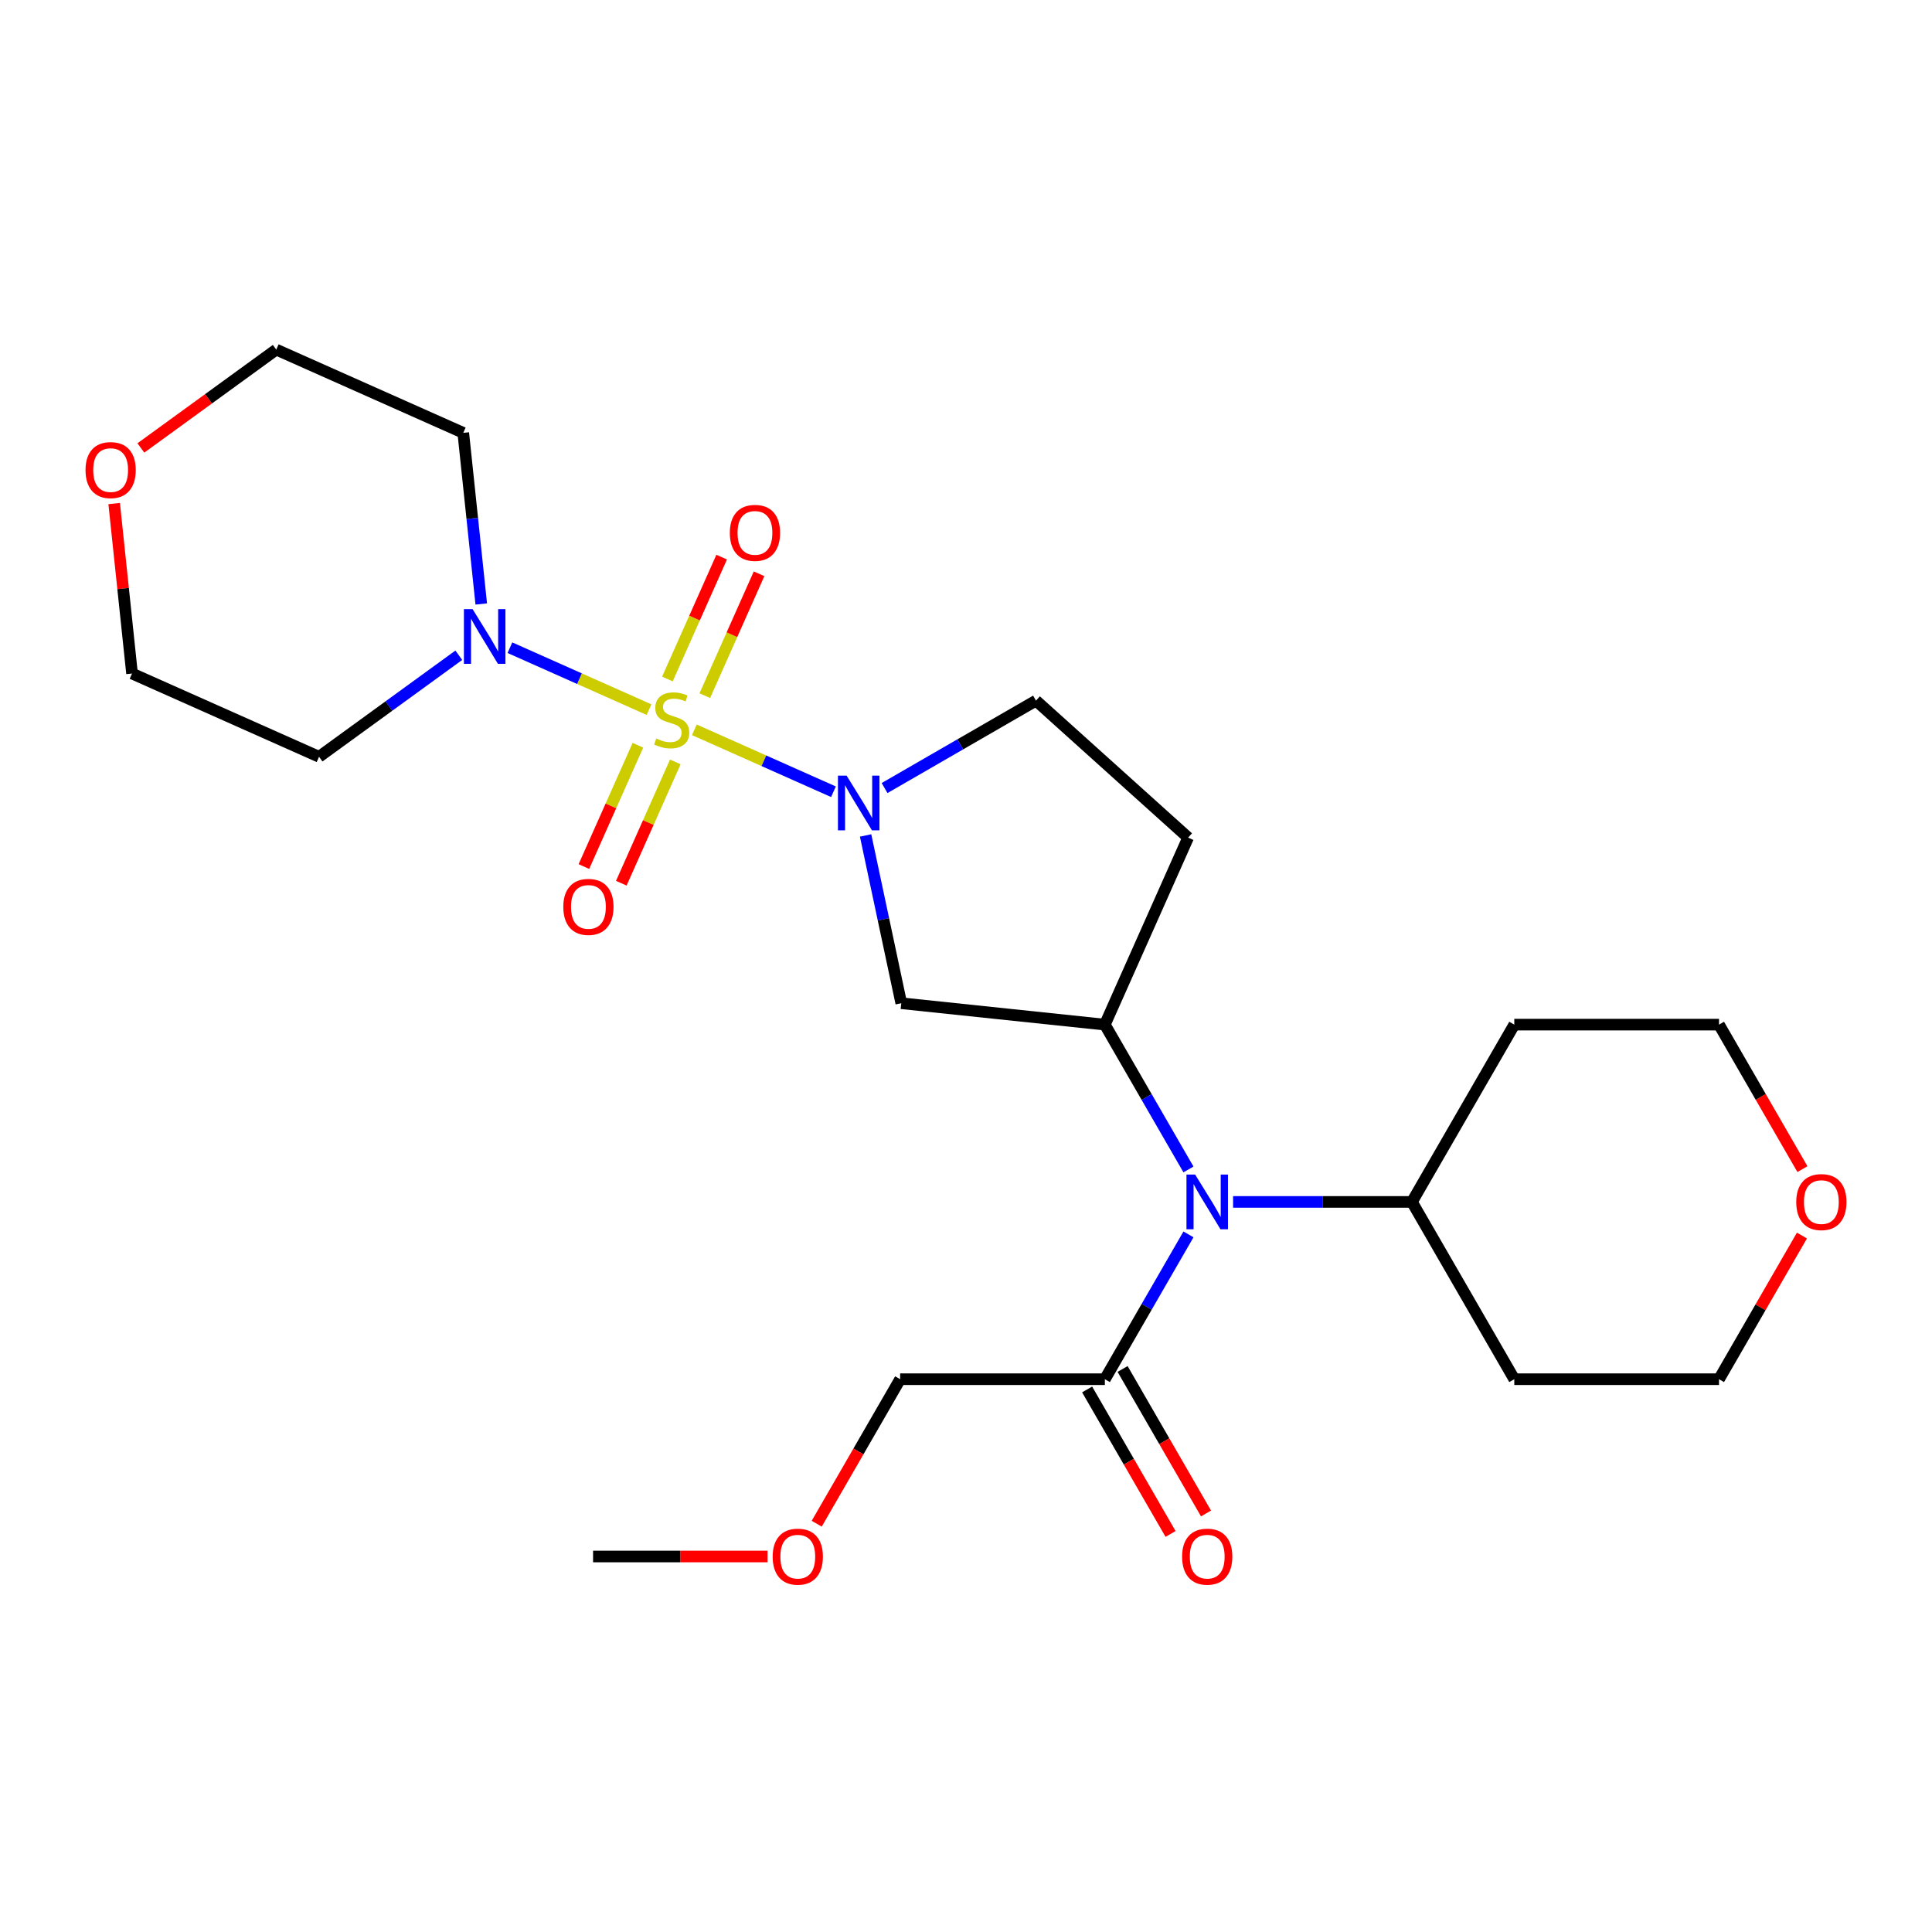 <?xml version='1.0' encoding='iso-8859-1'?>
<svg version='1.1' baseProfile='full'
              xmlns='http://www.w3.org/2000/svg'
                      xmlns:rdkit='http://www.rdkit.org/xml'
                      xmlns:xlink='http://www.w3.org/1999/xlink'
                  xml:space='preserve'
width='1000px' height='1000px' viewBox='0 0 1000 1000'>
<!-- END OF HEADER -->
<rect style='opacity:1.0;fill:#FFFFFF;stroke:none' width='1000' height='1000' x='0' y='0'> </rect>
<path class='bond-0' d='M 359.393,377.749 L 395.394,393.778' style='fill:none;fill-rule:evenodd;stroke:#CCCC00;stroke-width:6px;stroke-linecap:butt;stroke-linejoin:miter;stroke-opacity:1' />
<path class='bond-0' d='M 395.394,393.778 L 431.395,409.807' style='fill:none;fill-rule:evenodd;stroke:#0000FF;stroke-width:6px;stroke-linecap:butt;stroke-linejoin:miter;stroke-opacity:1' />
<path class='bond-1' d='M 335.935,367.305 L 299.934,351.276' style='fill:none;fill-rule:evenodd;stroke:#CCCC00;stroke-width:6px;stroke-linecap:butt;stroke-linejoin:miter;stroke-opacity:1' />
<path class='bond-1' d='M 299.934,351.276 L 263.932,335.248' style='fill:none;fill-rule:evenodd;stroke:#0000FF;stroke-width:6px;stroke-linecap:butt;stroke-linejoin:miter;stroke-opacity:1' />
<path class='bond-6' d='M 364.81,360.068 L 378.852,328.528' style='fill:none;fill-rule:evenodd;stroke:#CCCC00;stroke-width:6px;stroke-linecap:butt;stroke-linejoin:miter;stroke-opacity:1' />
<path class='bond-6' d='M 378.852,328.528 L 392.895,296.988' style='fill:none;fill-rule:evenodd;stroke:#FF0000;stroke-width:6px;stroke-linecap:butt;stroke-linejoin:miter;stroke-opacity:1' />
<path class='bond-6' d='M 345.45,351.449 L 359.493,319.908' style='fill:none;fill-rule:evenodd;stroke:#CCCC00;stroke-width:6px;stroke-linecap:butt;stroke-linejoin:miter;stroke-opacity:1' />
<path class='bond-6' d='M 359.493,319.908 L 373.535,288.368' style='fill:none;fill-rule:evenodd;stroke:#FF0000;stroke-width:6px;stroke-linecap:butt;stroke-linejoin:miter;stroke-opacity:1' />
<path class='bond-7' d='M 330.179,385.747 L 316.203,417.137' style='fill:none;fill-rule:evenodd;stroke:#CCCC00;stroke-width:6px;stroke-linecap:butt;stroke-linejoin:miter;stroke-opacity:1' />
<path class='bond-7' d='M 316.203,417.137 L 302.227,448.528' style='fill:none;fill-rule:evenodd;stroke:#FF0000;stroke-width:6px;stroke-linecap:butt;stroke-linejoin:miter;stroke-opacity:1' />
<path class='bond-7' d='M 349.539,394.366 L 335.563,425.757' style='fill:none;fill-rule:evenodd;stroke:#CCCC00;stroke-width:6px;stroke-linecap:butt;stroke-linejoin:miter;stroke-opacity:1' />
<path class='bond-7' d='M 335.563,425.757 L 321.587,457.147' style='fill:none;fill-rule:evenodd;stroke:#FF0000;stroke-width:6px;stroke-linecap:butt;stroke-linejoin:miter;stroke-opacity:1' />
<path class='bond-3' d='M 448.036,432.434 L 457.265,475.852' style='fill:none;fill-rule:evenodd;stroke:#0000FF;stroke-width:6px;stroke-linecap:butt;stroke-linejoin:miter;stroke-opacity:1' />
<path class='bond-3' d='M 457.265,475.852 L 466.494,519.27' style='fill:none;fill-rule:evenodd;stroke:#000000;stroke-width:6px;stroke-linecap:butt;stroke-linejoin:miter;stroke-opacity:1' />
<path class='bond-9' d='M 457.852,407.895 L 497.04,385.27' style='fill:none;fill-rule:evenodd;stroke:#0000FF;stroke-width:6px;stroke-linecap:butt;stroke-linejoin:miter;stroke-opacity:1' />
<path class='bond-9' d='M 497.04,385.27 L 536.228,362.645' style='fill:none;fill-rule:evenodd;stroke:#000000;stroke-width:6px;stroke-linecap:butt;stroke-linejoin:miter;stroke-opacity:1' />
<path class='bond-14' d='M 237.475,339.157 L 201.308,365.434' style='fill:none;fill-rule:evenodd;stroke:#0000FF;stroke-width:6px;stroke-linecap:butt;stroke-linejoin:miter;stroke-opacity:1' />
<path class='bond-14' d='M 201.308,365.434 L 165.14,391.711' style='fill:none;fill-rule:evenodd;stroke:#000000;stroke-width:6px;stroke-linecap:butt;stroke-linejoin:miter;stroke-opacity:1' />
<path class='bond-15' d='M 249.097,312.62 L 244.443,268.335' style='fill:none;fill-rule:evenodd;stroke:#0000FF;stroke-width:6px;stroke-linecap:butt;stroke-linejoin:miter;stroke-opacity:1' />
<path class='bond-15' d='M 244.443,268.335 L 239.788,224.049' style='fill:none;fill-rule:evenodd;stroke:#000000;stroke-width:6px;stroke-linecap:butt;stroke-linejoin:miter;stroke-opacity:1' />
<path class='bond-2' d='M 571.874,530.346 L 466.494,519.27' style='fill:none;fill-rule:evenodd;stroke:#000000;stroke-width:6px;stroke-linecap:butt;stroke-linejoin:miter;stroke-opacity:1' />
<path class='bond-4' d='M 571.874,530.346 L 593.511,567.824' style='fill:none;fill-rule:evenodd;stroke:#000000;stroke-width:6px;stroke-linecap:butt;stroke-linejoin:miter;stroke-opacity:1' />
<path class='bond-4' d='M 593.511,567.824 L 615.149,605.301' style='fill:none;fill-rule:evenodd;stroke:#0000FF;stroke-width:6px;stroke-linecap:butt;stroke-linejoin:miter;stroke-opacity:1' />
<path class='bond-26' d='M 571.874,530.346 L 614.972,433.546' style='fill:none;fill-rule:evenodd;stroke:#000000;stroke-width:6px;stroke-linecap:butt;stroke-linejoin:miter;stroke-opacity:1' />
<path class='bond-5' d='M 615.149,638.919 L 593.511,676.397' style='fill:none;fill-rule:evenodd;stroke:#0000FF;stroke-width:6px;stroke-linecap:butt;stroke-linejoin:miter;stroke-opacity:1' />
<path class='bond-5' d='M 593.511,676.397 L 571.874,713.875' style='fill:none;fill-rule:evenodd;stroke:#000000;stroke-width:6px;stroke-linecap:butt;stroke-linejoin:miter;stroke-opacity:1' />
<path class='bond-10' d='M 638.243,622.11 L 684.529,622.11' style='fill:none;fill-rule:evenodd;stroke:#0000FF;stroke-width:6px;stroke-linecap:butt;stroke-linejoin:miter;stroke-opacity:1' />
<path class='bond-10' d='M 684.529,622.11 L 730.814,622.11' style='fill:none;fill-rule:evenodd;stroke:#000000;stroke-width:6px;stroke-linecap:butt;stroke-linejoin:miter;stroke-opacity:1' />
<path class='bond-11' d='M 562.697,719.173 L 584.289,756.571' style='fill:none;fill-rule:evenodd;stroke:#000000;stroke-width:6px;stroke-linecap:butt;stroke-linejoin:miter;stroke-opacity:1' />
<path class='bond-11' d='M 584.289,756.571 L 605.88,793.968' style='fill:none;fill-rule:evenodd;stroke:#FF0000;stroke-width:6px;stroke-linecap:butt;stroke-linejoin:miter;stroke-opacity:1' />
<path class='bond-11' d='M 581.05,708.577 L 602.642,745.974' style='fill:none;fill-rule:evenodd;stroke:#000000;stroke-width:6px;stroke-linecap:butt;stroke-linejoin:miter;stroke-opacity:1' />
<path class='bond-11' d='M 602.642,745.974 L 624.233,783.372' style='fill:none;fill-rule:evenodd;stroke:#FF0000;stroke-width:6px;stroke-linecap:butt;stroke-linejoin:miter;stroke-opacity:1' />
<path class='bond-18' d='M 571.874,713.875 L 465.913,713.875' style='fill:none;fill-rule:evenodd;stroke:#000000;stroke-width:6px;stroke-linecap:butt;stroke-linejoin:miter;stroke-opacity:1' />
<path class='bond-8' d='M 614.972,433.546 L 536.228,362.645' style='fill:none;fill-rule:evenodd;stroke:#000000;stroke-width:6px;stroke-linecap:butt;stroke-linejoin:miter;stroke-opacity:1' />
<path class='bond-16' d='M 730.814,622.11 L 783.794,530.346' style='fill:none;fill-rule:evenodd;stroke:#000000;stroke-width:6px;stroke-linecap:butt;stroke-linejoin:miter;stroke-opacity:1' />
<path class='bond-17' d='M 730.814,622.11 L 783.794,713.875' style='fill:none;fill-rule:evenodd;stroke:#000000;stroke-width:6px;stroke-linecap:butt;stroke-linejoin:miter;stroke-opacity:1' />
<path class='bond-12' d='M 932.684,639.519 L 911.219,676.697' style='fill:none;fill-rule:evenodd;stroke:#FF0000;stroke-width:6px;stroke-linecap:butt;stroke-linejoin:miter;stroke-opacity:1' />
<path class='bond-12' d='M 911.219,676.697 L 889.755,713.875' style='fill:none;fill-rule:evenodd;stroke:#000000;stroke-width:6px;stroke-linecap:butt;stroke-linejoin:miter;stroke-opacity:1' />
<path class='bond-27' d='M 932.938,605.141 L 911.346,567.744' style='fill:none;fill-rule:evenodd;stroke:#FF0000;stroke-width:6px;stroke-linecap:butt;stroke-linejoin:miter;stroke-opacity:1' />
<path class='bond-27' d='M 911.346,567.744 L 889.755,530.346' style='fill:none;fill-rule:evenodd;stroke:#000000;stroke-width:6px;stroke-linecap:butt;stroke-linejoin:miter;stroke-opacity:1' />
<path class='bond-13' d='M 72.914,231.864 L 107.951,206.408' style='fill:none;fill-rule:evenodd;stroke:#FF0000;stroke-width:6px;stroke-linecap:butt;stroke-linejoin:miter;stroke-opacity:1' />
<path class='bond-13' d='M 107.951,206.408 L 142.989,180.951' style='fill:none;fill-rule:evenodd;stroke:#000000;stroke-width:6px;stroke-linecap:butt;stroke-linejoin:miter;stroke-opacity:1' />
<path class='bond-25' d='M 59.095,260.642 L 63.718,304.628' style='fill:none;fill-rule:evenodd;stroke:#FF0000;stroke-width:6px;stroke-linecap:butt;stroke-linejoin:miter;stroke-opacity:1' />
<path class='bond-25' d='M 63.718,304.628 L 68.341,348.613' style='fill:none;fill-rule:evenodd;stroke:#000000;stroke-width:6px;stroke-linecap:butt;stroke-linejoin:miter;stroke-opacity:1' />
<path class='bond-20' d='M 165.14,391.711 L 68.341,348.613' style='fill:none;fill-rule:evenodd;stroke:#000000;stroke-width:6px;stroke-linecap:butt;stroke-linejoin:miter;stroke-opacity:1' />
<path class='bond-19' d='M 239.788,224.049 L 142.989,180.951' style='fill:none;fill-rule:evenodd;stroke:#000000;stroke-width:6px;stroke-linecap:butt;stroke-linejoin:miter;stroke-opacity:1' />
<path class='bond-21' d='M 783.794,530.346 L 889.755,530.346' style='fill:none;fill-rule:evenodd;stroke:#000000;stroke-width:6px;stroke-linecap:butt;stroke-linejoin:miter;stroke-opacity:1' />
<path class='bond-22' d='M 783.794,713.875 L 889.755,713.875' style='fill:none;fill-rule:evenodd;stroke:#000000;stroke-width:6px;stroke-linecap:butt;stroke-linejoin:miter;stroke-opacity:1' />
<path class='bond-23' d='M 465.913,713.875 L 444.322,751.272' style='fill:none;fill-rule:evenodd;stroke:#000000;stroke-width:6px;stroke-linecap:butt;stroke-linejoin:miter;stroke-opacity:1' />
<path class='bond-23' d='M 444.322,751.272 L 422.73,788.67' style='fill:none;fill-rule:evenodd;stroke:#FF0000;stroke-width:6px;stroke-linecap:butt;stroke-linejoin:miter;stroke-opacity:1' />
<path class='bond-24' d='M 397.284,805.639 L 352.128,805.639' style='fill:none;fill-rule:evenodd;stroke:#FF0000;stroke-width:6px;stroke-linecap:butt;stroke-linejoin:miter;stroke-opacity:1' />
<path class='bond-24' d='M 352.128,805.639 L 306.973,805.639' style='fill:none;fill-rule:evenodd;stroke:#000000;stroke-width:6px;stroke-linecap:butt;stroke-linejoin:miter;stroke-opacity:1' />
<path  class='atom-0' d='M 339.664 382.247
Q 339.984 382.367, 341.304 382.927
Q 342.624 383.487, 344.064 383.847
Q 345.544 384.167, 346.984 384.167
Q 349.664 384.167, 351.224 382.887
Q 352.784 381.567, 352.784 379.287
Q 352.784 377.727, 351.984 376.767
Q 351.224 375.807, 350.024 375.287
Q 348.824 374.767, 346.824 374.167
Q 344.304 373.407, 342.784 372.687
Q 341.304 371.967, 340.224 370.447
Q 339.184 368.927, 339.184 366.367
Q 339.184 362.807, 341.584 360.607
Q 344.024 358.407, 348.824 358.407
Q 352.104 358.407, 355.824 359.967
L 354.904 363.047
Q 351.504 361.647, 348.944 361.647
Q 346.184 361.647, 344.664 362.807
Q 343.144 363.927, 343.184 365.887
Q 343.184 367.407, 343.944 368.327
Q 344.744 369.247, 345.864 369.767
Q 347.024 370.287, 348.944 370.887
Q 351.504 371.687, 353.024 372.487
Q 354.544 373.287, 355.624 374.927
Q 356.744 376.527, 356.744 379.287
Q 356.744 383.207, 354.104 385.327
Q 351.504 387.407, 347.144 387.407
Q 344.624 387.407, 342.704 386.847
Q 340.824 386.327, 338.584 385.407
L 339.664 382.247
' fill='#CCCC00'/>
<path  class='atom-1' d='M 438.203 401.465
L 447.483 416.465
Q 448.403 417.945, 449.883 420.625
Q 451.363 423.305, 451.443 423.465
L 451.443 401.465
L 455.203 401.465
L 455.203 429.785
L 451.323 429.785
L 441.363 413.385
Q 440.203 411.465, 438.963 409.265
Q 437.763 407.065, 437.403 406.385
L 437.403 429.785
L 433.723 429.785
L 433.723 401.465
L 438.203 401.465
' fill='#0000FF'/>
<path  class='atom-2' d='M 244.604 315.269
L 253.884 330.269
Q 254.804 331.749, 256.284 334.429
Q 257.764 337.109, 257.844 337.269
L 257.844 315.269
L 261.604 315.269
L 261.604 343.589
L 257.724 343.589
L 247.764 327.189
Q 246.604 325.269, 245.364 323.069
Q 244.164 320.869, 243.804 320.189
L 243.804 343.589
L 240.124 343.589
L 240.124 315.269
L 244.604 315.269
' fill='#0000FF'/>
<path  class='atom-5' d='M 618.594 607.95
L 627.874 622.95
Q 628.794 624.43, 630.274 627.11
Q 631.754 629.79, 631.834 629.95
L 631.834 607.95
L 635.594 607.95
L 635.594 636.27
L 631.714 636.27
L 621.754 619.87
Q 620.594 617.95, 619.354 615.75
Q 618.154 613.55, 617.794 612.87
L 617.794 636.27
L 614.114 636.27
L 614.114 607.95
L 618.594 607.95
' fill='#0000FF'/>
<path  class='atom-7' d='M 377.762 275.808
Q 377.762 269.008, 381.122 265.208
Q 384.482 261.408, 390.762 261.408
Q 397.042 261.408, 400.402 265.208
Q 403.762 269.008, 403.762 275.808
Q 403.762 282.688, 400.362 286.608
Q 396.962 290.488, 390.762 290.488
Q 384.522 290.488, 381.122 286.608
Q 377.762 282.728, 377.762 275.808
M 390.762 287.288
Q 395.082 287.288, 397.402 284.408
Q 399.762 281.488, 399.762 275.808
Q 399.762 270.248, 397.402 267.448
Q 395.082 264.608, 390.762 264.608
Q 386.442 264.608, 384.082 267.408
Q 381.762 270.208, 381.762 275.808
Q 381.762 281.528, 384.082 284.408
Q 386.442 287.288, 390.762 287.288
' fill='#FF0000'/>
<path  class='atom-8' d='M 291.566 469.407
Q 291.566 462.607, 294.926 458.807
Q 298.286 455.007, 304.566 455.007
Q 310.846 455.007, 314.206 458.807
Q 317.566 462.607, 317.566 469.407
Q 317.566 476.287, 314.166 480.207
Q 310.766 484.087, 304.566 484.087
Q 298.326 484.087, 294.926 480.207
Q 291.566 476.327, 291.566 469.407
M 304.566 480.887
Q 308.886 480.887, 311.206 478.007
Q 313.566 475.087, 313.566 469.407
Q 313.566 463.847, 311.206 461.047
Q 308.886 458.207, 304.566 458.207
Q 300.246 458.207, 297.886 461.007
Q 295.566 463.807, 295.566 469.407
Q 295.566 475.127, 297.886 478.007
Q 300.246 480.887, 304.566 480.887
' fill='#FF0000'/>
<path  class='atom-12' d='M 611.854 805.719
Q 611.854 798.919, 615.214 795.119
Q 618.574 791.319, 624.854 791.319
Q 631.134 791.319, 634.494 795.119
Q 637.854 798.919, 637.854 805.719
Q 637.854 812.599, 634.454 816.519
Q 631.054 820.399, 624.854 820.399
Q 618.614 820.399, 615.214 816.519
Q 611.854 812.639, 611.854 805.719
M 624.854 817.199
Q 629.174 817.199, 631.494 814.319
Q 633.854 811.399, 633.854 805.719
Q 633.854 800.159, 631.494 797.359
Q 629.174 794.519, 624.854 794.519
Q 620.534 794.519, 618.174 797.319
Q 615.854 800.119, 615.854 805.719
Q 615.854 811.439, 618.174 814.319
Q 620.534 817.199, 624.854 817.199
' fill='#FF0000'/>
<path  class='atom-13' d='M 929.735 622.19
Q 929.735 615.39, 933.095 611.59
Q 936.455 607.79, 942.735 607.79
Q 949.015 607.79, 952.375 611.59
Q 955.735 615.39, 955.735 622.19
Q 955.735 629.07, 952.335 632.99
Q 948.935 636.87, 942.735 636.87
Q 936.495 636.87, 933.095 632.99
Q 929.735 629.11, 929.735 622.19
M 942.735 633.67
Q 947.055 633.67, 949.375 630.79
Q 951.735 627.87, 951.735 622.19
Q 951.735 616.63, 949.375 613.83
Q 947.055 610.99, 942.735 610.99
Q 938.415 610.99, 936.055 613.79
Q 933.735 616.59, 933.735 622.19
Q 933.735 627.91, 936.055 630.79
Q 938.415 633.67, 942.735 633.67
' fill='#FF0000'/>
<path  class='atom-14' d='M 44.265 243.313
Q 44.265 236.513, 47.625 232.713
Q 50.985 228.913, 57.265 228.913
Q 63.545 228.913, 66.905 232.713
Q 70.265 236.513, 70.265 243.313
Q 70.265 250.193, 66.865 254.113
Q 63.465 257.993, 57.265 257.993
Q 51.025 257.993, 47.625 254.113
Q 44.265 250.233, 44.265 243.313
M 57.265 254.793
Q 61.585 254.793, 63.905 251.913
Q 66.265 248.993, 66.265 243.313
Q 66.265 237.753, 63.905 234.953
Q 61.585 232.113, 57.265 232.113
Q 52.945 232.113, 50.585 234.913
Q 48.265 237.713, 48.265 243.313
Q 48.265 249.033, 50.585 251.913
Q 52.945 254.793, 57.265 254.793
' fill='#FF0000'/>
<path  class='atom-24' d='M 399.933 805.719
Q 399.933 798.919, 403.293 795.119
Q 406.653 791.319, 412.933 791.319
Q 419.213 791.319, 422.573 795.119
Q 425.933 798.919, 425.933 805.719
Q 425.933 812.599, 422.533 816.519
Q 419.133 820.399, 412.933 820.399
Q 406.693 820.399, 403.293 816.519
Q 399.933 812.639, 399.933 805.719
M 412.933 817.199
Q 417.253 817.199, 419.573 814.319
Q 421.933 811.399, 421.933 805.719
Q 421.933 800.159, 419.573 797.359
Q 417.253 794.519, 412.933 794.519
Q 408.613 794.519, 406.253 797.319
Q 403.933 800.119, 403.933 805.719
Q 403.933 811.439, 406.253 814.319
Q 408.613 817.199, 412.933 817.199
' fill='#FF0000'/>
</svg>
